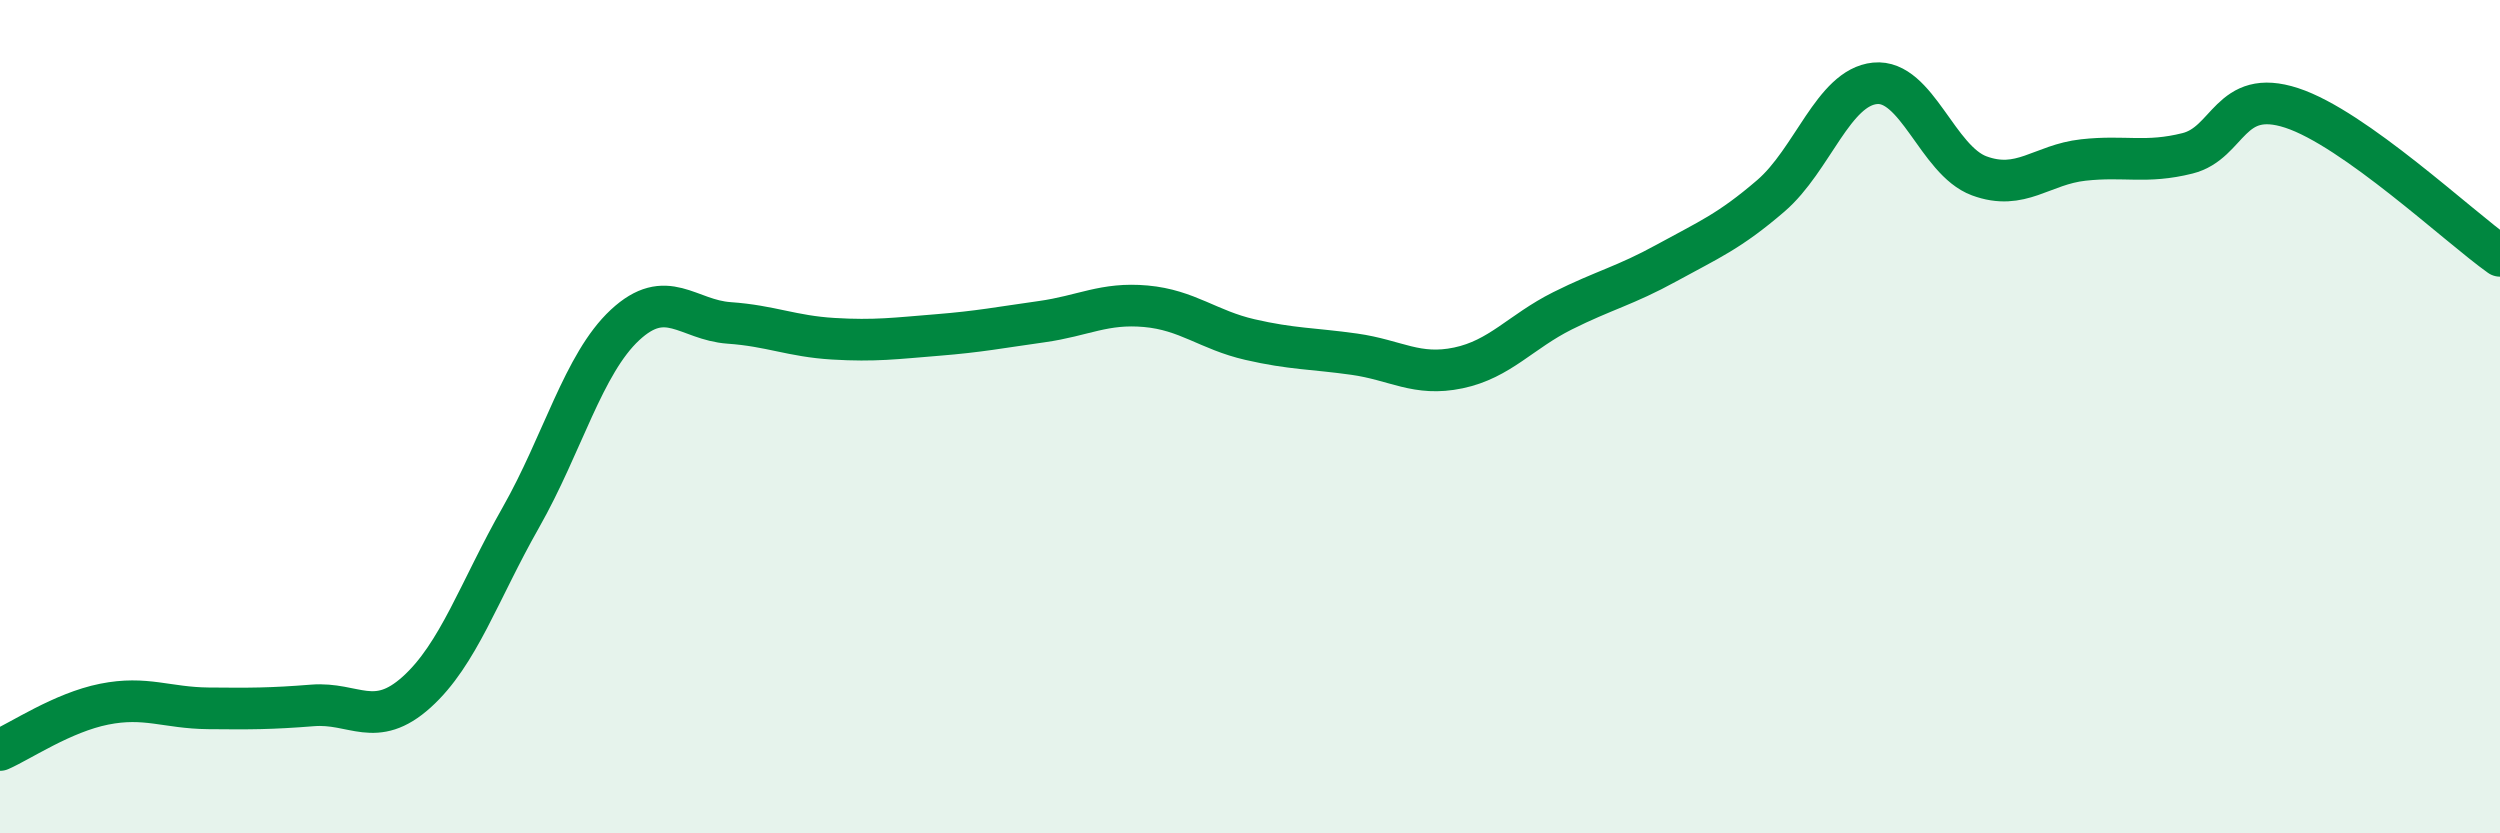 
    <svg width="60" height="20" viewBox="0 0 60 20" xmlns="http://www.w3.org/2000/svg">
      <path
        d="M 0,18 C 0.5,17.78 1.5,17.1 2.5,16.9 C 3.5,16.7 4,16.99 5,17 C 6,17.01 6.5,17.01 7.5,16.93 C 8.5,16.85 9,17.51 10,16.61 C 11,15.71 11.5,14.18 12.5,12.42 C 13.5,10.66 14,8.73 15,7.8 C 16,6.87 16.5,7.68 17.5,7.75 C 18.5,7.82 19,8.07 20,8.13 C 21,8.19 21.5,8.12 22.5,8.04 C 23.5,7.96 24,7.86 25,7.72 C 26,7.58 26.5,7.26 27.5,7.35 C 28.5,7.44 29,7.92 30,8.15 C 31,8.38 31.5,8.36 32.5,8.5 C 33.5,8.64 34,9.04 35,8.83 C 36,8.62 36.5,7.96 37.5,7.46 C 38.5,6.96 39,6.86 40,6.31 C 41,5.76 41.5,5.56 42.5,4.7 C 43.5,3.84 44,2.1 45,2 C 46,1.9 46.5,3.85 47.5,4.22 C 48.5,4.59 49,3.95 50,3.84 C 51,3.73 51.5,3.93 52.5,3.68 C 53.5,3.43 53.5,2.1 55,2.59 C 56.5,3.08 59,5.43 60,6.14L60 20L0 20Z"
        fill="#008740"
        opacity="0.1"
        stroke-linecap="round"
        stroke-linejoin="round"
      />
      <path
        d="M 0,18 C 0.5,17.78 1.5,17.1 2.5,16.9 C 3.5,16.7 4,16.99 5,17 C 6,17.01 6.5,17.01 7.5,16.93 C 8.5,16.85 9,17.51 10,16.61 C 11,15.71 11.5,14.18 12.5,12.42 C 13.5,10.66 14,8.73 15,7.8 C 16,6.87 16.5,7.68 17.5,7.75 C 18.5,7.82 19,8.07 20,8.13 C 21,8.19 21.5,8.12 22.5,8.04 C 23.5,7.96 24,7.86 25,7.72 C 26,7.58 26.5,7.26 27.5,7.35 C 28.5,7.44 29,7.92 30,8.15 C 31,8.38 31.5,8.36 32.5,8.5 C 33.5,8.64 34,9.04 35,8.83 C 36,8.62 36.5,7.96 37.5,7.46 C 38.5,6.96 39,6.86 40,6.31 C 41,5.76 41.5,5.56 42.5,4.7 C 43.5,3.84 44,2.1 45,2 C 46,1.9 46.5,3.85 47.5,4.22 C 48.5,4.59 49,3.95 50,3.84 C 51,3.73 51.5,3.93 52.5,3.68 C 53.5,3.43 53.5,2.1 55,2.59 C 56.5,3.08 59,5.43 60,6.14"
        stroke="#008740"
        stroke-width="1"
        fill="none"
        stroke-linecap="round"
        stroke-linejoin="round"
      />
    </svg>
  
